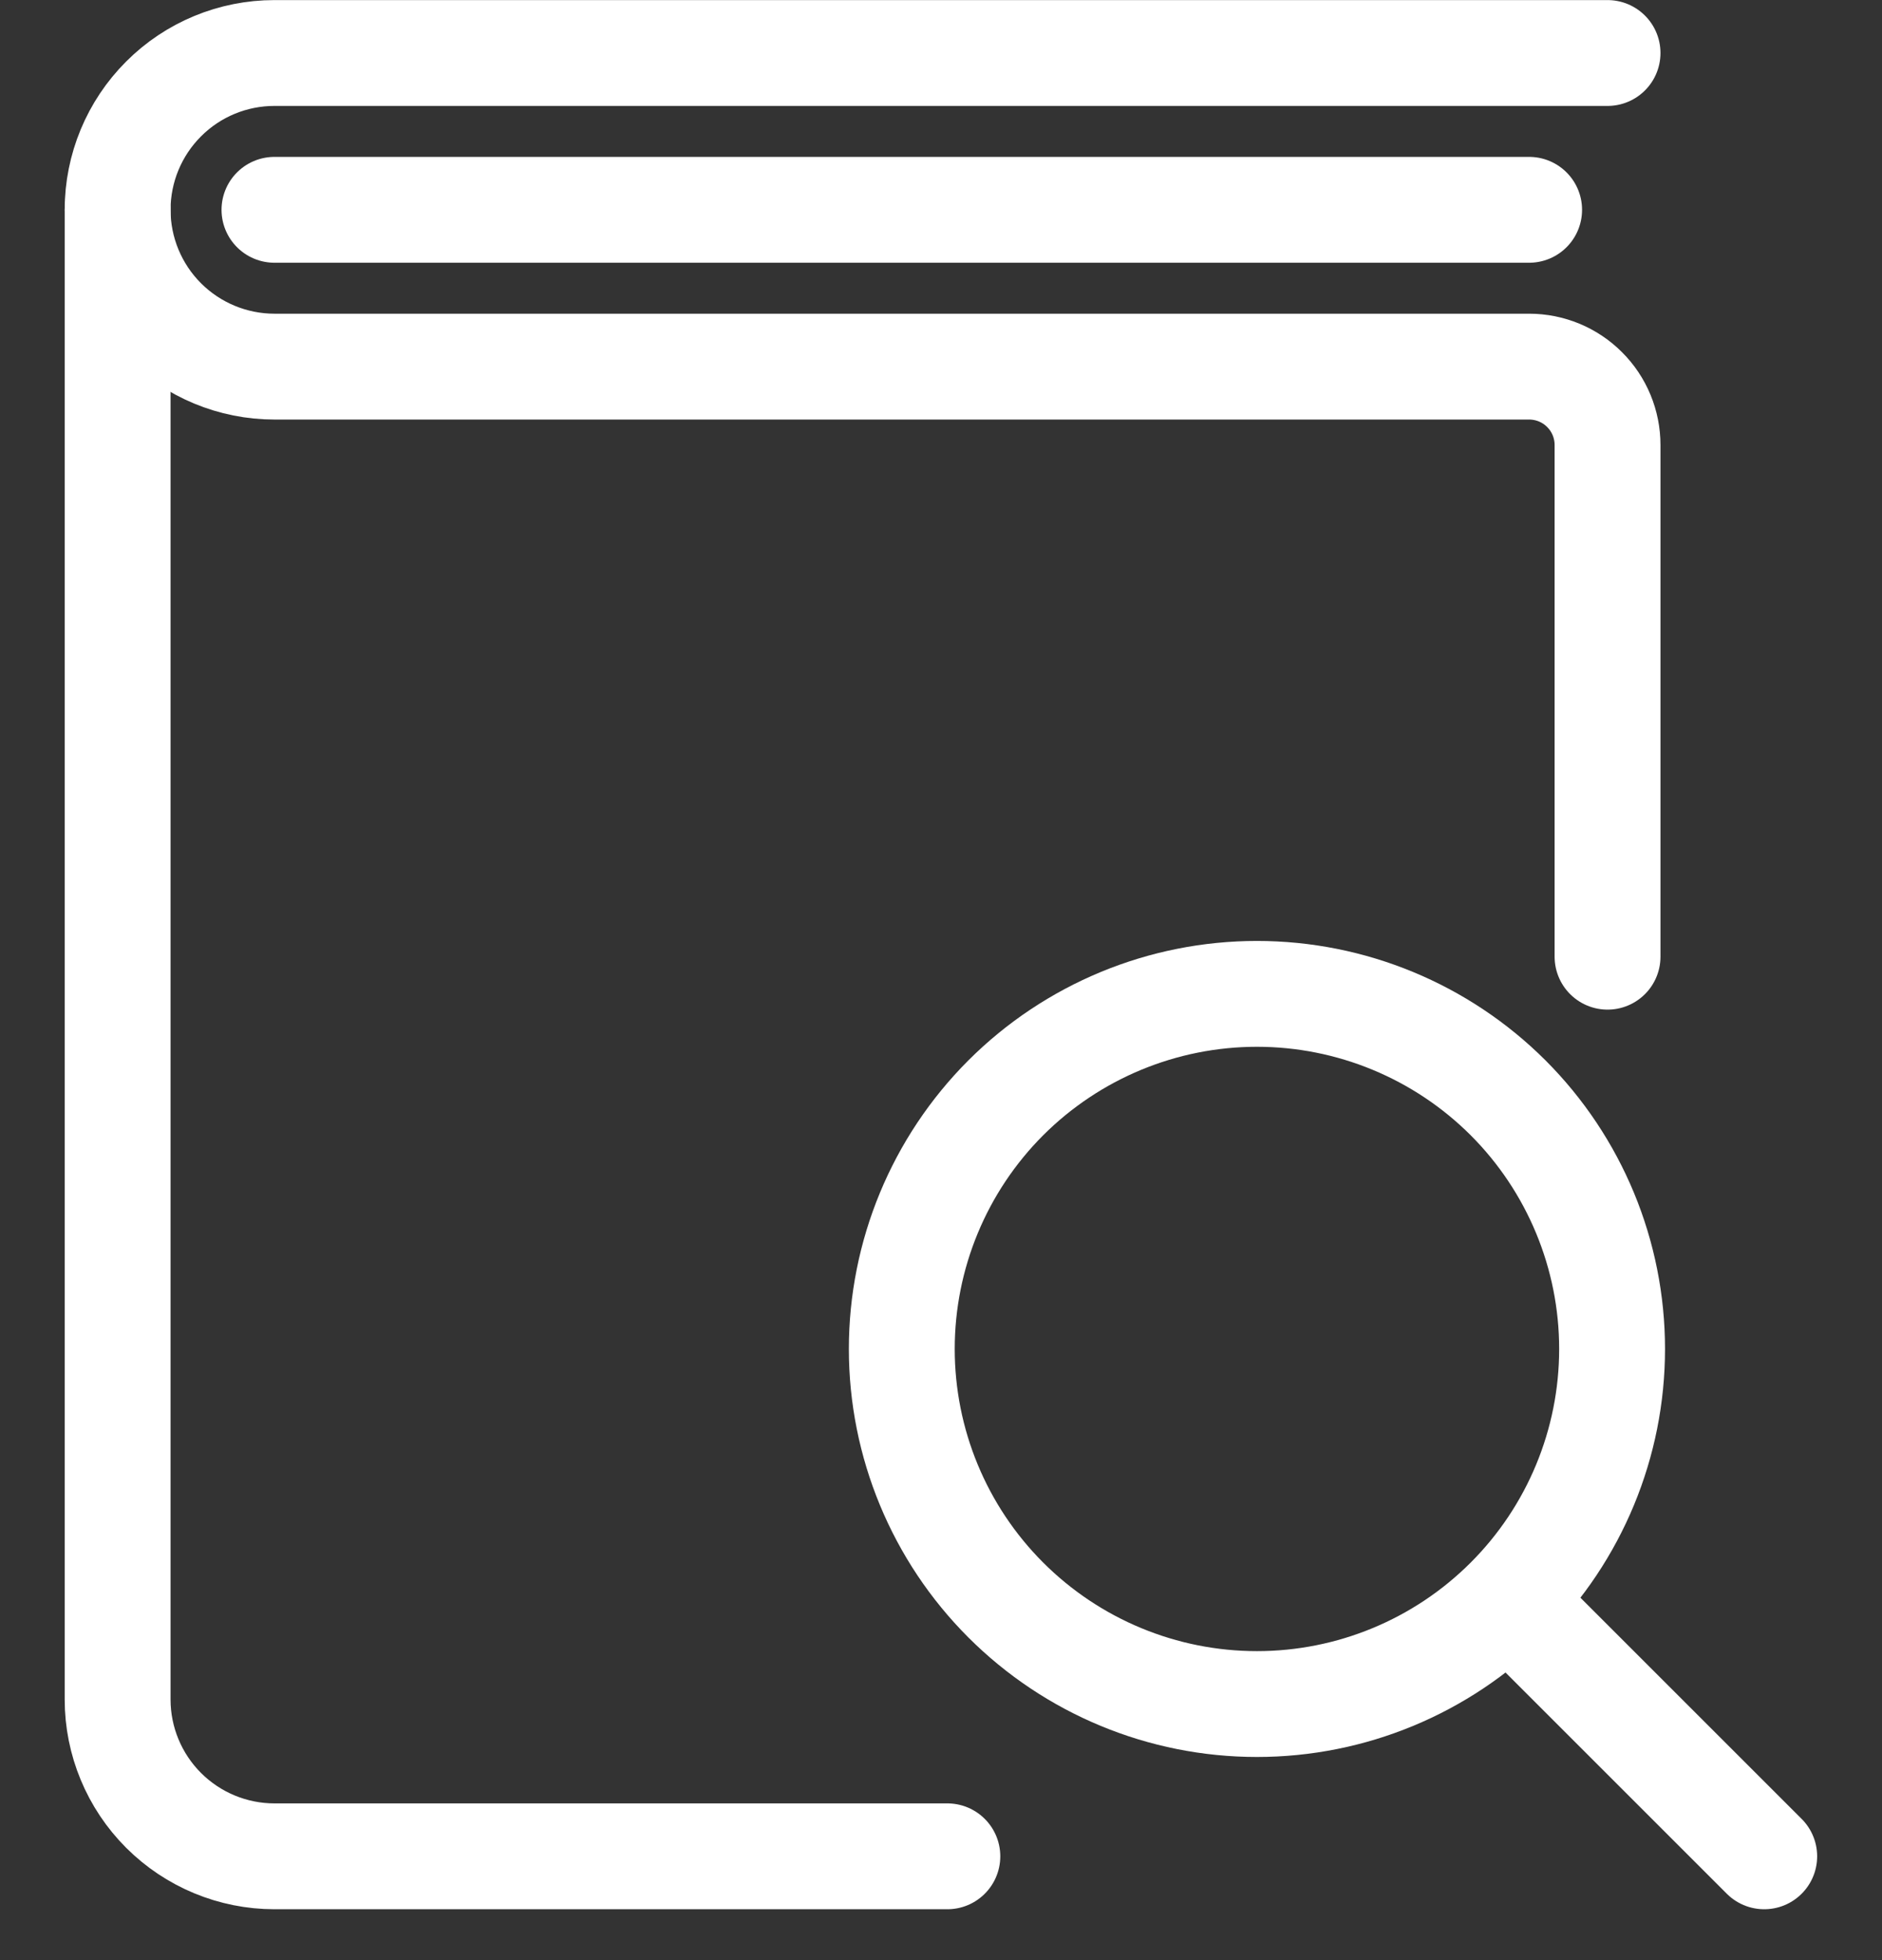 <svg width="24" height="25" viewBox="0 0 24 25" fill="none" xmlns="http://www.w3.org/2000/svg">
<rect x="0" y="0" width="24" height="25" fill="#333333" stroke="none"/>
<path d="M12.081 23.676H3.5C2.97 23.676 2.461 23.465 2.086 23.09C1.711 22.715 1.5 22.206 1.5 21.676V2.676" stroke="white" stroke-width="1.35" stroke-linecap="round" stroke-linejoin="round"/>
<path d="M20.5 0.676H3.5C2.97 0.676 2.461 0.886 2.086 1.262C1.711 1.637 1.5 2.145 1.5 2.676C1.5 3.206 1.711 3.715 2.086 4.09C2.461 4.465 2.97 4.676 3.5 4.676H19.5C19.765 4.676 20.02 4.781 20.207 4.969C20.395 5.156 20.5 5.411 20.5 5.676V12.202" stroke="white" stroke-width="1.35" stroke-linecap="round" stroke-linejoin="round"/>
<path d="M3.5 2.676H19.5" stroke="white" stroke-width="1.35" stroke-linecap="round" stroke-linejoin="round"/>
<path d="M11.5 17.205C11.5 18.406 11.977 19.558 12.826 20.407C13.676 21.257 14.828 21.734 16.029 21.734C17.23 21.734 18.382 21.257 19.232 20.407C20.081 19.558 20.558 18.406 20.558 17.205C20.558 16.004 20.081 14.852 19.232 14.002C18.382 13.153 17.23 12.676 16.029 12.676C14.828 12.676 13.676 13.153 12.826 14.002C11.977 14.852 11.5 16.004 11.5 17.205Z" stroke="white" stroke-width="1.35" stroke-linecap="round" stroke-linejoin="round"/>
<path d="M22.498 23.676L19.25 20.428" stroke="white" stroke-width="1.35" stroke-linecap="round" stroke-linejoin="round"/>
</svg>
